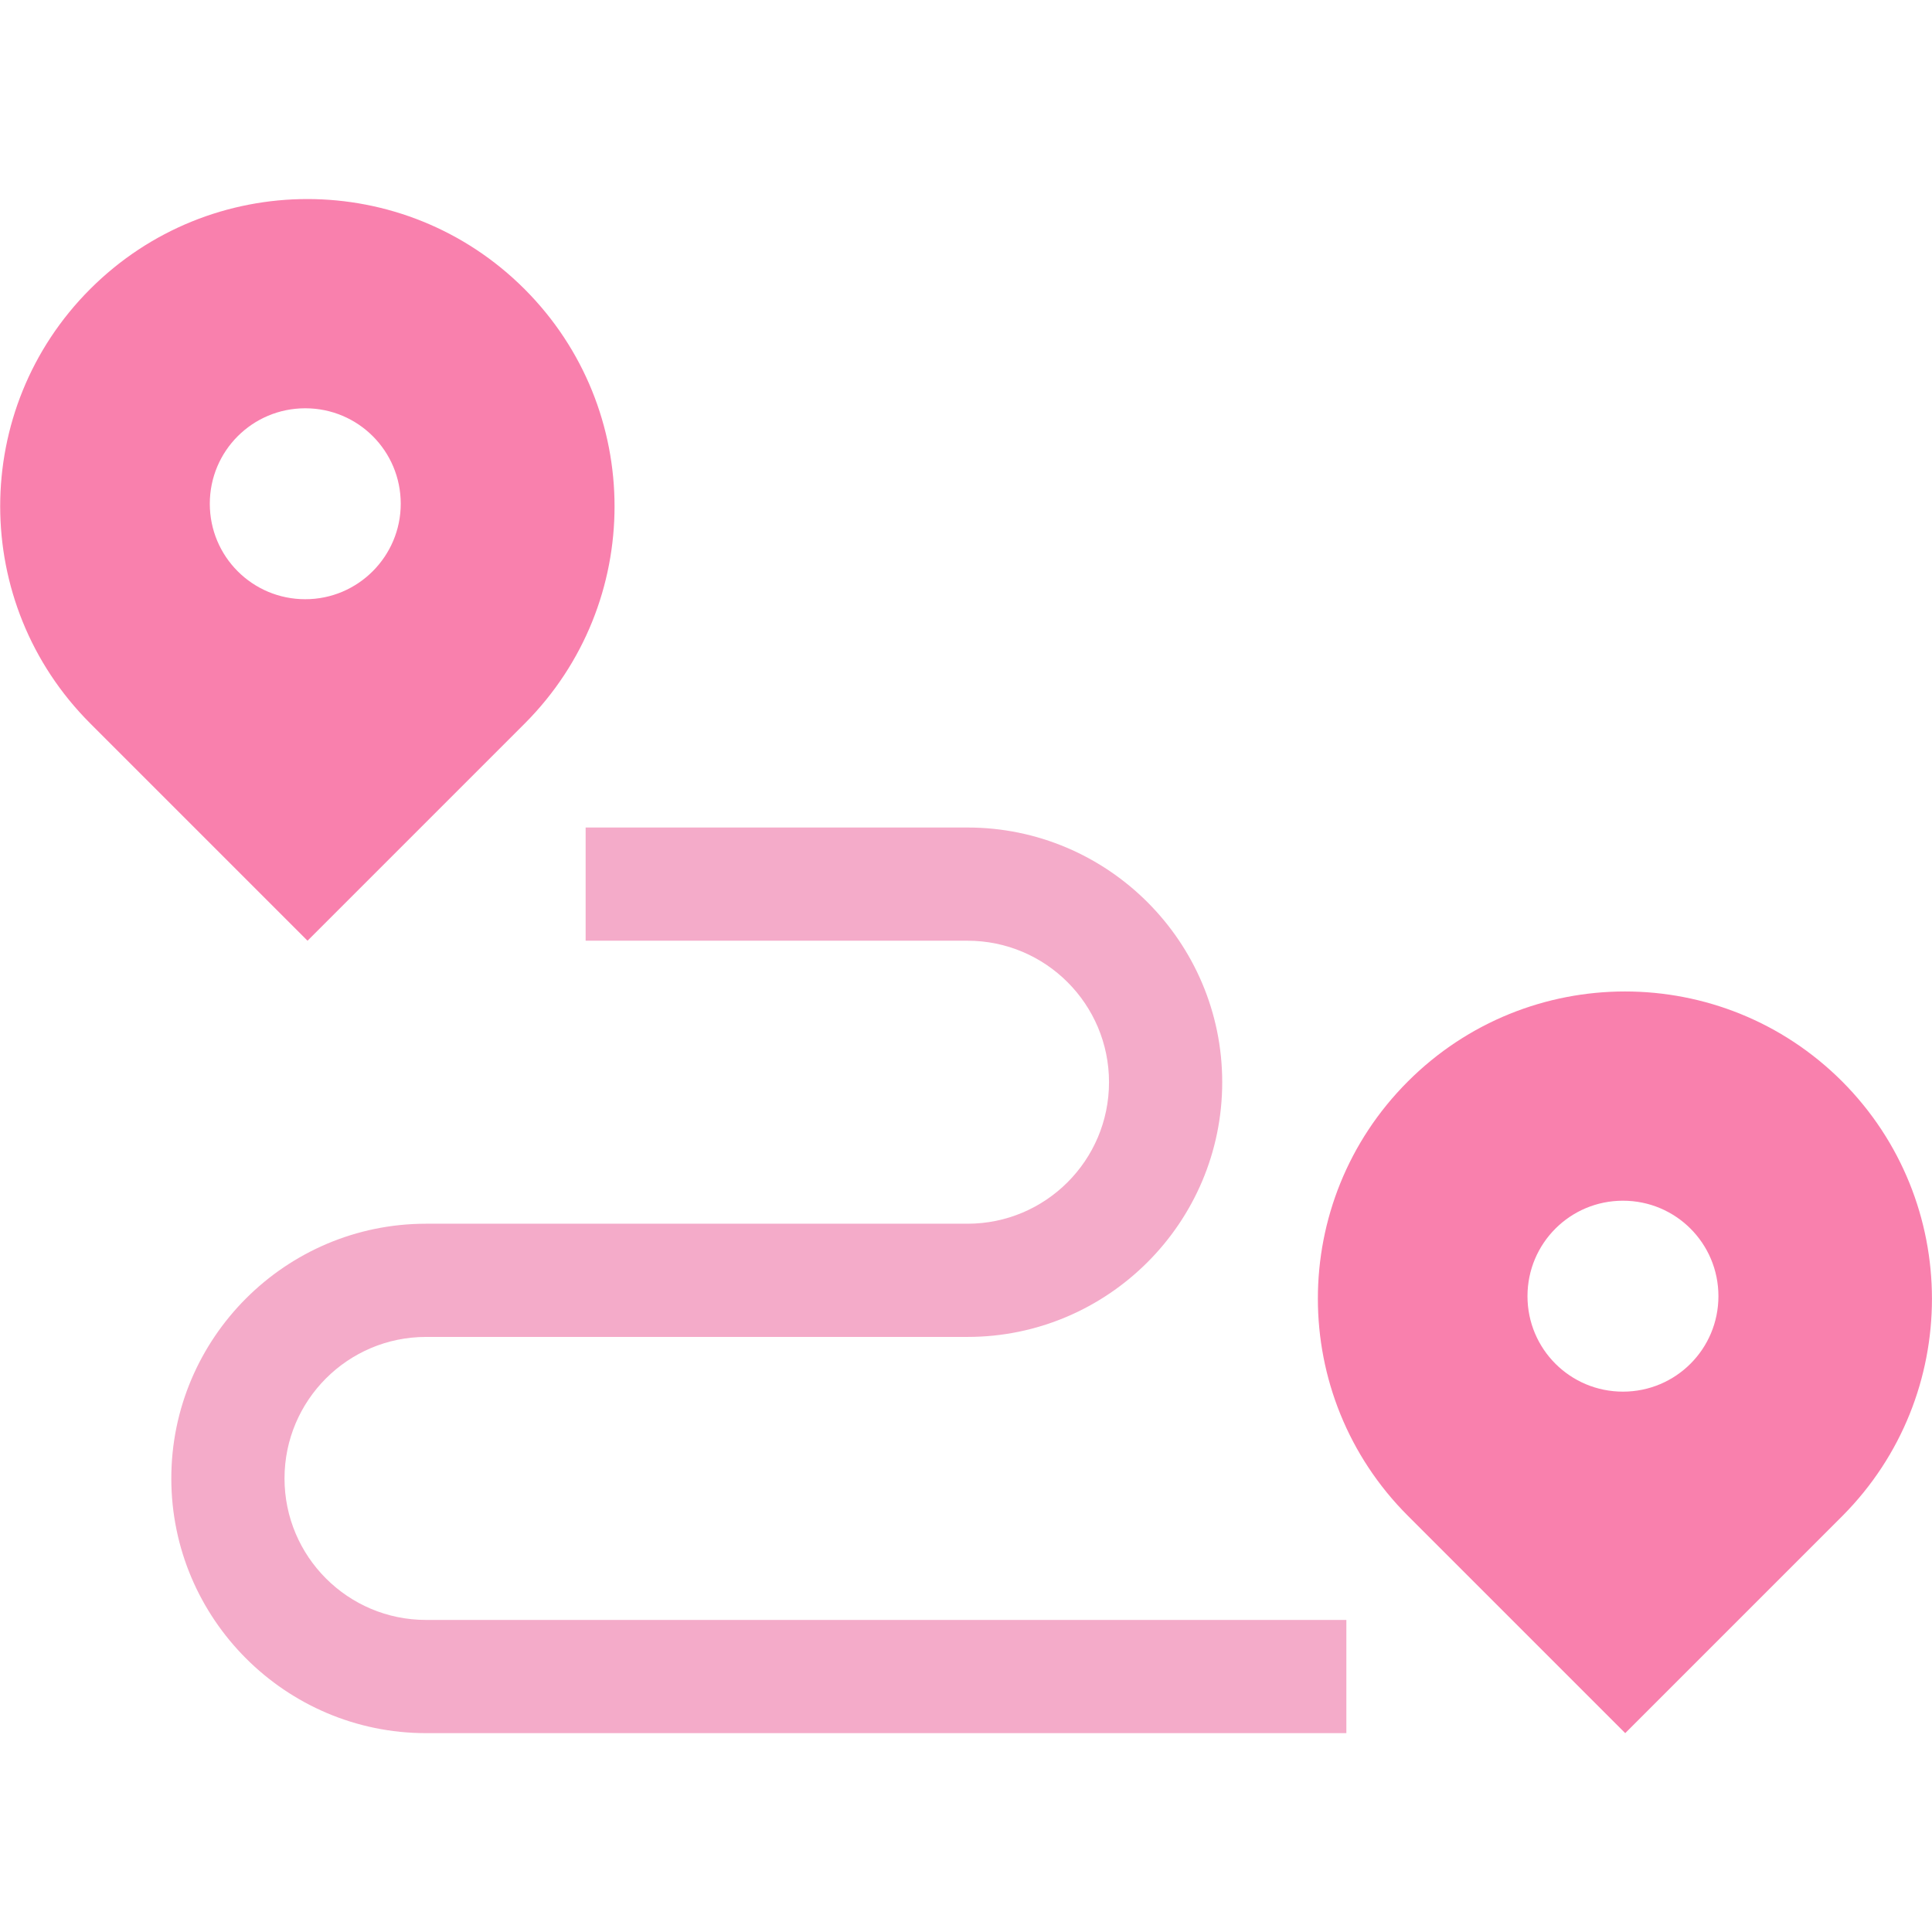 <?xml version="1.0" encoding="utf-8"?>
<!-- Generator: Adobe Illustrator 22.0.1, SVG Export Plug-In . SVG Version: 6.00 Build 0)  -->
<svg version="1.1" id="Capa_1" xmlns="http://www.w3.org/2000/svg" xmlns:xlink="http://www.w3.org/1999/xlink" x="0px" y="0px"
	 viewBox="0 0 512 512" style="enable-background:new 0 0 512 512;" xml:space="preserve">
<style type="text/css">
	.st0{fill:#F4ABC9;}
	.st1{fill:#F980AD;}
</style>
<g>
	<g>
		<path class="st0" d="M112.9,429.3c-20.7,0-37.5-16.8-37.5-37.5s16.8-37.5,37.5-37.5h143.5c37.2,0,67.5-30.3,67.5-67.5
			s-30.3-67.5-67.5-67.5H155.2v30h101.2c20.7,0,37.5,16.8,37.5,37.5s-16.8,37.5-37.5,37.5H112.9c-37.2,0-67.5,30.3-67.5,67.5
			s30.3,67.5,67.5,67.5h243.9v-30L112.9,429.3L112.9,429.3z"/>
	</g>
</g>
<g>
	<g>
		<path class="st1" d="M139,76.6c-31.8-31.8-83.3-31.8-115.1,0c-31.8,31.8-31.8,83.3,0,115.1l57.6,57.6l57.6-57.6
			C170.8,159.9,170.8,108.4,139,76.6z M80.9,158.8c-14,0-25.3-11.3-25.3-25.3s11.3-25.3,25.3-25.3s25.3,11.3,25.3,25.3
			C106.2,147.4,94.9,158.8,80.9,158.8z"/>
	</g>
</g>
<g>
	<g>
		<path class="st1" d="M488.2,286.6c-31.8-31.8-83.3-31.8-115.1,0c-31.8,31.8-31.8,83.3,0,115.1l57.6,57.6l57.6-57.6
			C519.9,369.9,519.9,318.4,488.2,286.6z M430.1,368.8c-14,0-25.3-11.3-25.3-25.3s11.3-25.3,25.3-25.3s25.3,11.3,25.3,25.3
			C455.4,357.5,444.1,368.8,430.1,368.8z"/>
	</g>
</g>
</svg>
